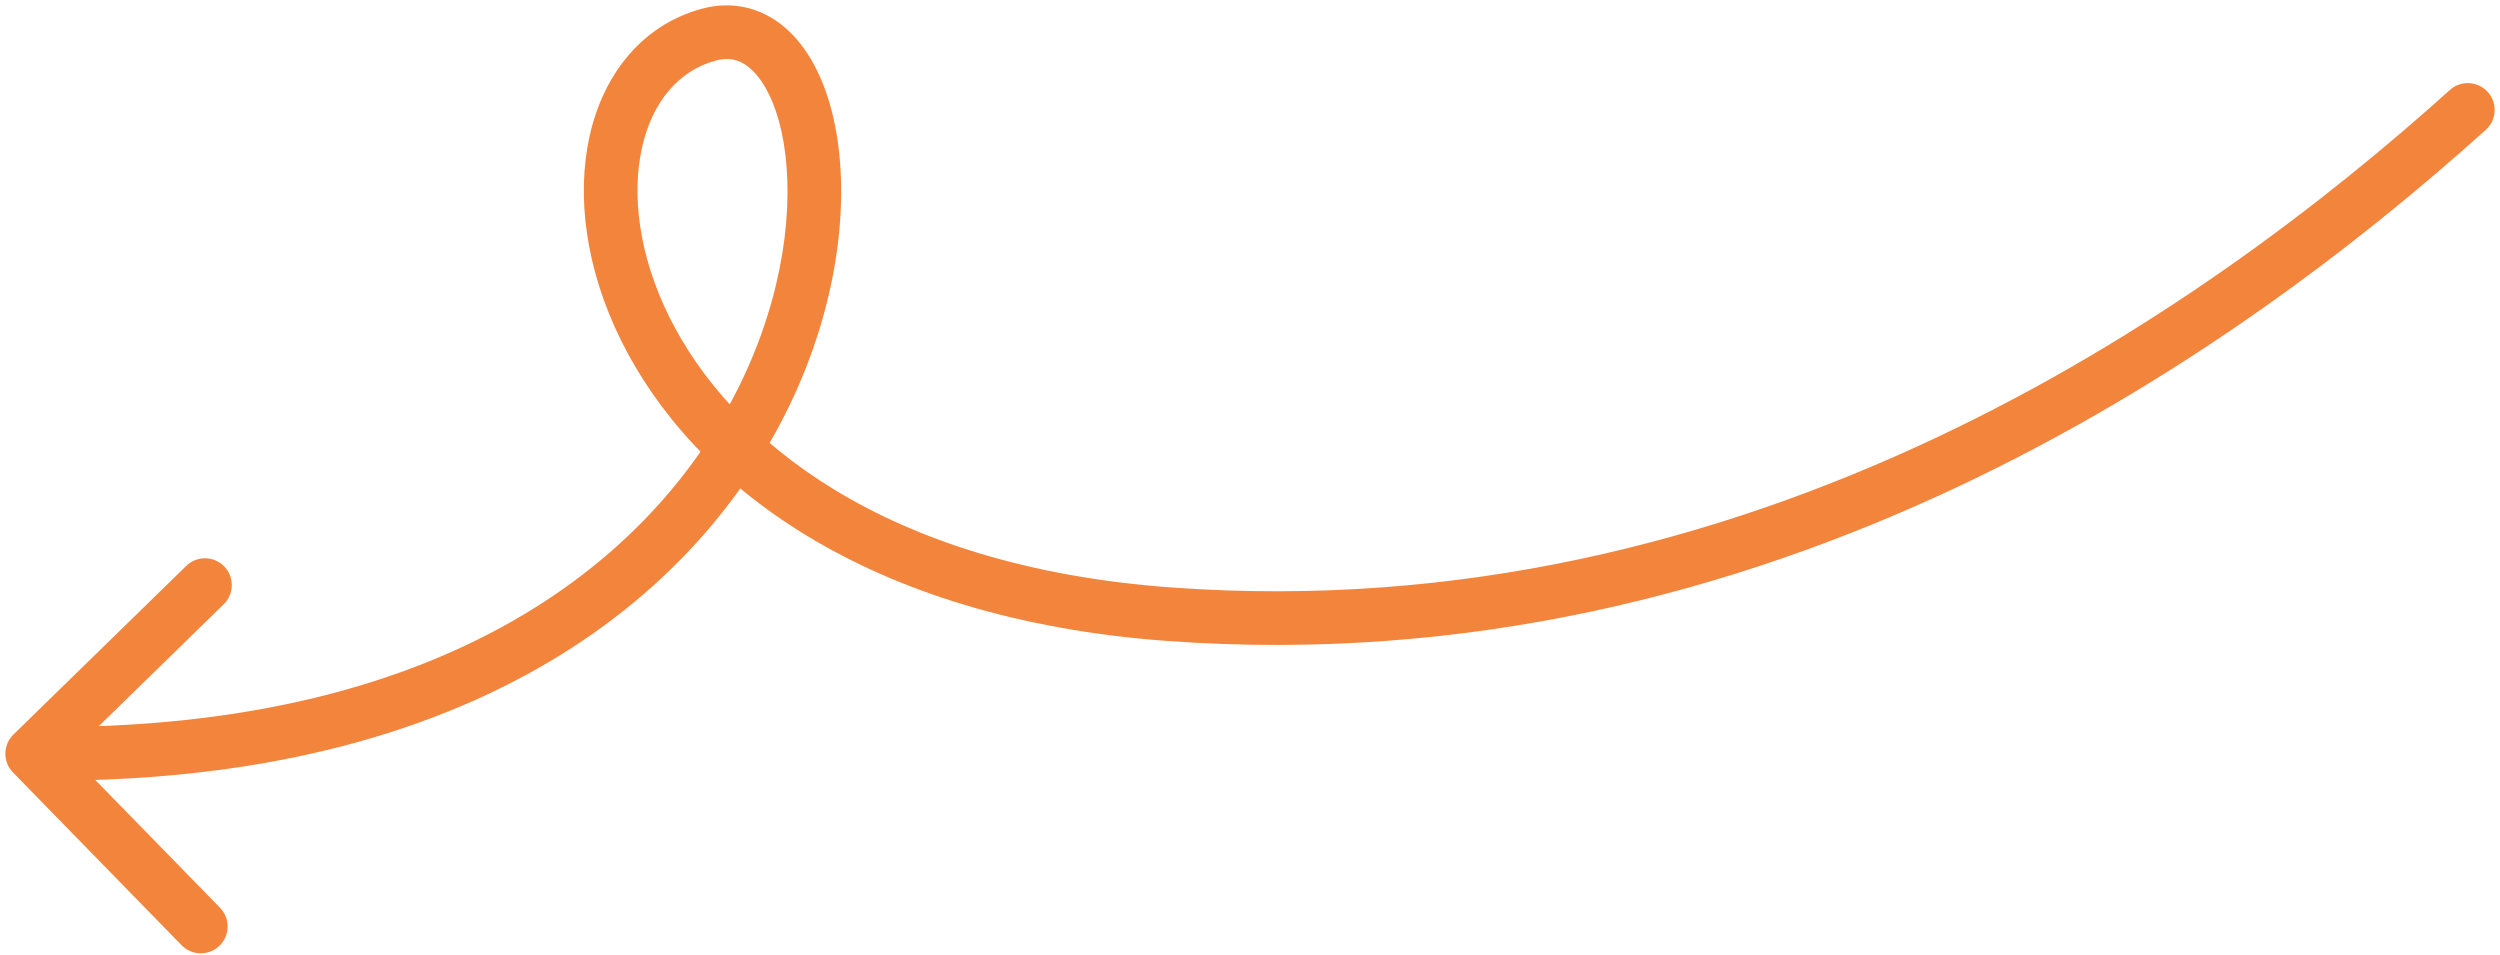 <?xml version="1.0" encoding="UTF-8"?> <svg xmlns="http://www.w3.org/2000/svg" width="233" height="89" viewBox="0 0 233 89" fill="none"><path d="M231.672 12.104C232.699 11.18 232.782 9.599 231.858 8.573C230.935 7.547 229.354 7.464 228.328 8.387L231.672 12.104ZM1.254 68.456C0.266 69.421 0.246 71.004 1.211 71.992L16.925 88.094C17.89 89.083 19.473 89.102 20.461 88.138C21.449 87.173 21.468 85.59 20.504 84.602L6.535 70.289L20.849 56.32C21.837 55.356 21.856 53.773 20.892 52.785C19.928 51.797 18.345 51.777 17.357 52.742L1.254 68.456ZM230 10.246L228.328 8.387C205.167 29.232 163.158 58.678 109.181 54.752L109 57.246L108.819 59.739C164.842 63.813 208.166 33.26 231.672 12.104L230 10.246ZM109 57.246L109.181 54.752C82.378 52.803 68.021 40.938 62.366 29.512C59.511 23.745 58.866 18.109 59.831 13.773C60.791 9.461 63.264 6.6 66.669 5.654L66 3.246L65.331 0.837C59.736 2.391 56.209 7.031 54.95 12.687C53.697 18.32 54.614 25.121 57.884 31.73C64.479 45.053 80.622 57.688 108.819 59.739L109 57.246ZM66 3.246L66.669 5.654C68.017 5.28 69.105 5.591 70.099 6.54C71.202 7.591 72.229 9.5 72.839 12.281C74.052 17.806 73.41 25.889 69.714 34.233C62.424 50.694 43.174 68.235 3.03 67.746L3 70.246L2.97 72.746C44.826 73.256 66.076 54.797 74.286 36.258C78.34 27.103 79.198 17.935 77.723 11.21C76.99 7.866 75.626 4.901 73.549 2.921C71.364 0.837 68.483 -0.039 65.331 0.837L66 3.246Z" fill="#F3843C"></path></svg> 
